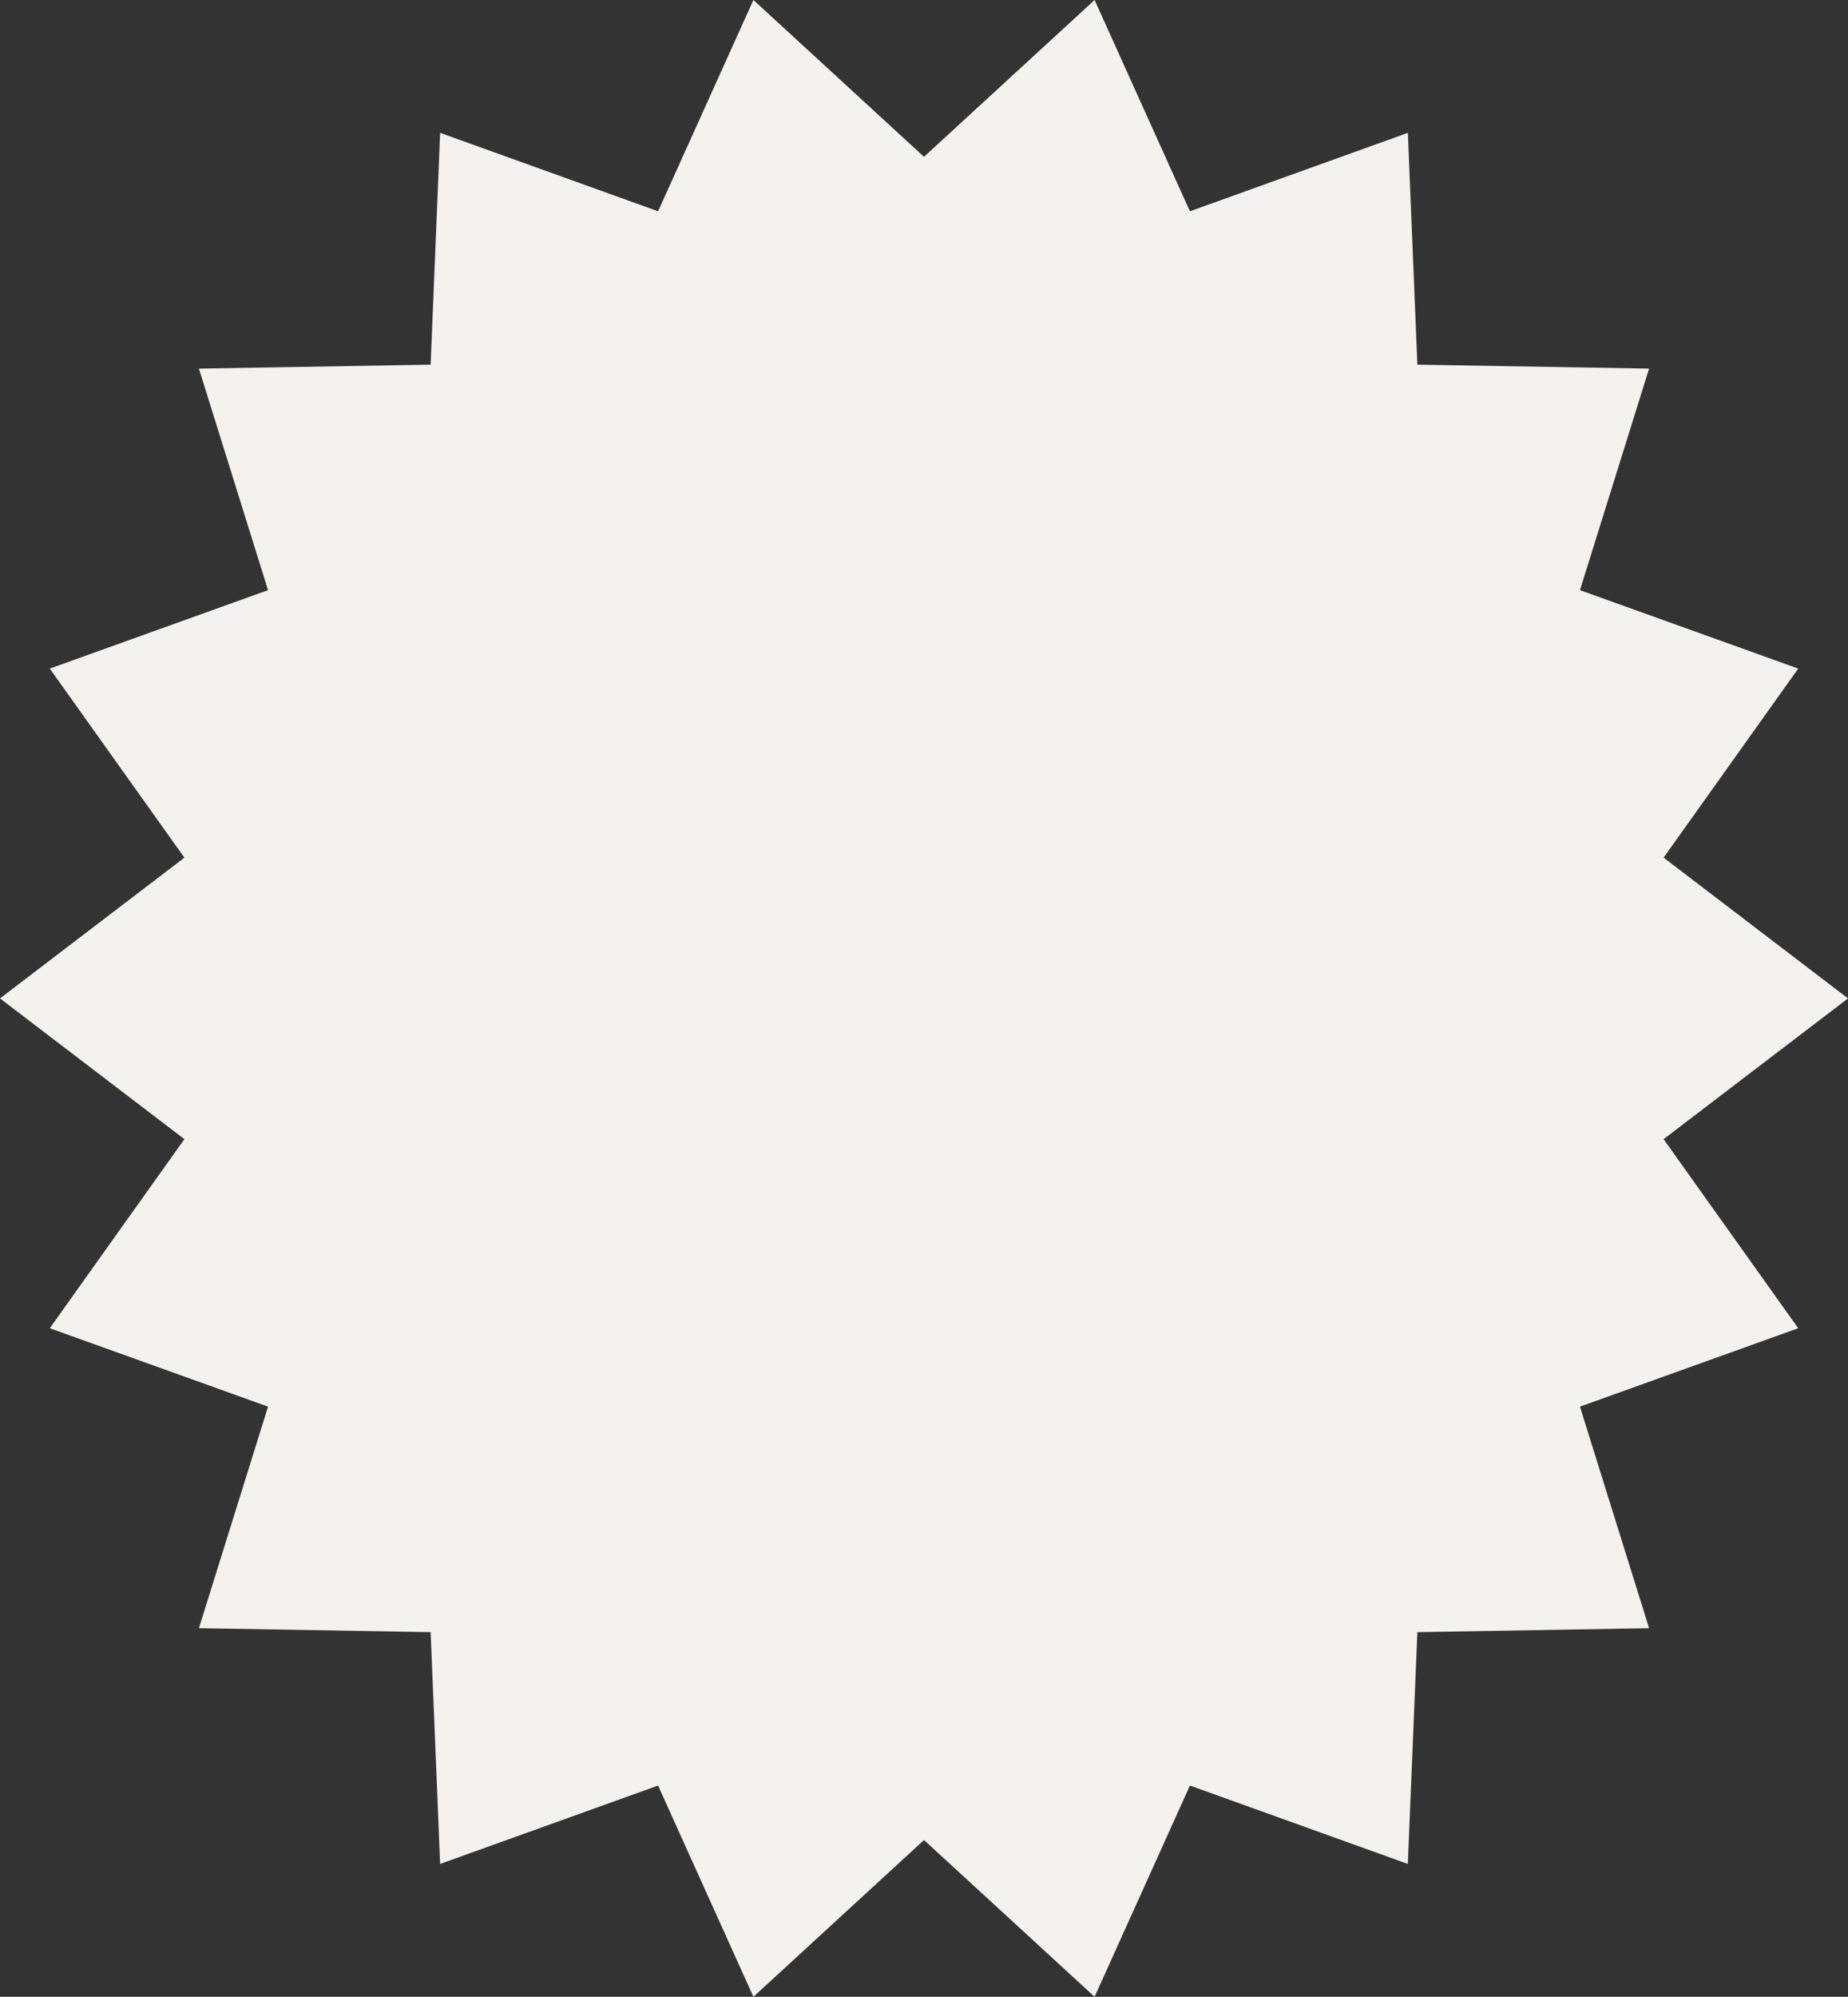 <?xml version="1.0" encoding="UTF-8"?>
<svg id="_レイヤー_2" data-name="レイヤー 2" xmlns="http://www.w3.org/2000/svg" viewBox="0 0 531.14 573.57">
  <rect x="0" y="0" width="531.14" height="573.57" fill="#333333" stroke="none"/>
  <defs>
    <style>
      .cls-1 {
        fill: #f4f2ef;
      }
    </style>
  </defs>
  <g id="_固定" data-name="固定">
    <polygon class="cls-1" points="531.14 286.79 478.14 327.22 516.83 381.53 454.1 404.05 473.97 467.69 407.37 468.83 404.63 535.41 342 512.89 314.6 573.57 265.57 528.54 216.54 573.57 189.14 512.89 126.5 535.41 123.77 468.83 57.17 467.69 77.04 404.05 14.31 381.53 53 327.22 0 286.79 53 246.36 14.31 192.05 77.04 169.52 57.17 105.88 123.77 104.75 126.5 38.16 189.14 60.69 216.54 0 265.57 45.04 314.6 0 342 60.69 404.64 38.16 407.37 104.75 473.97 105.88 454.1 169.52 516.83 192.05 478.14 246.35 531.14 286.79"/>
  </g>
</svg>